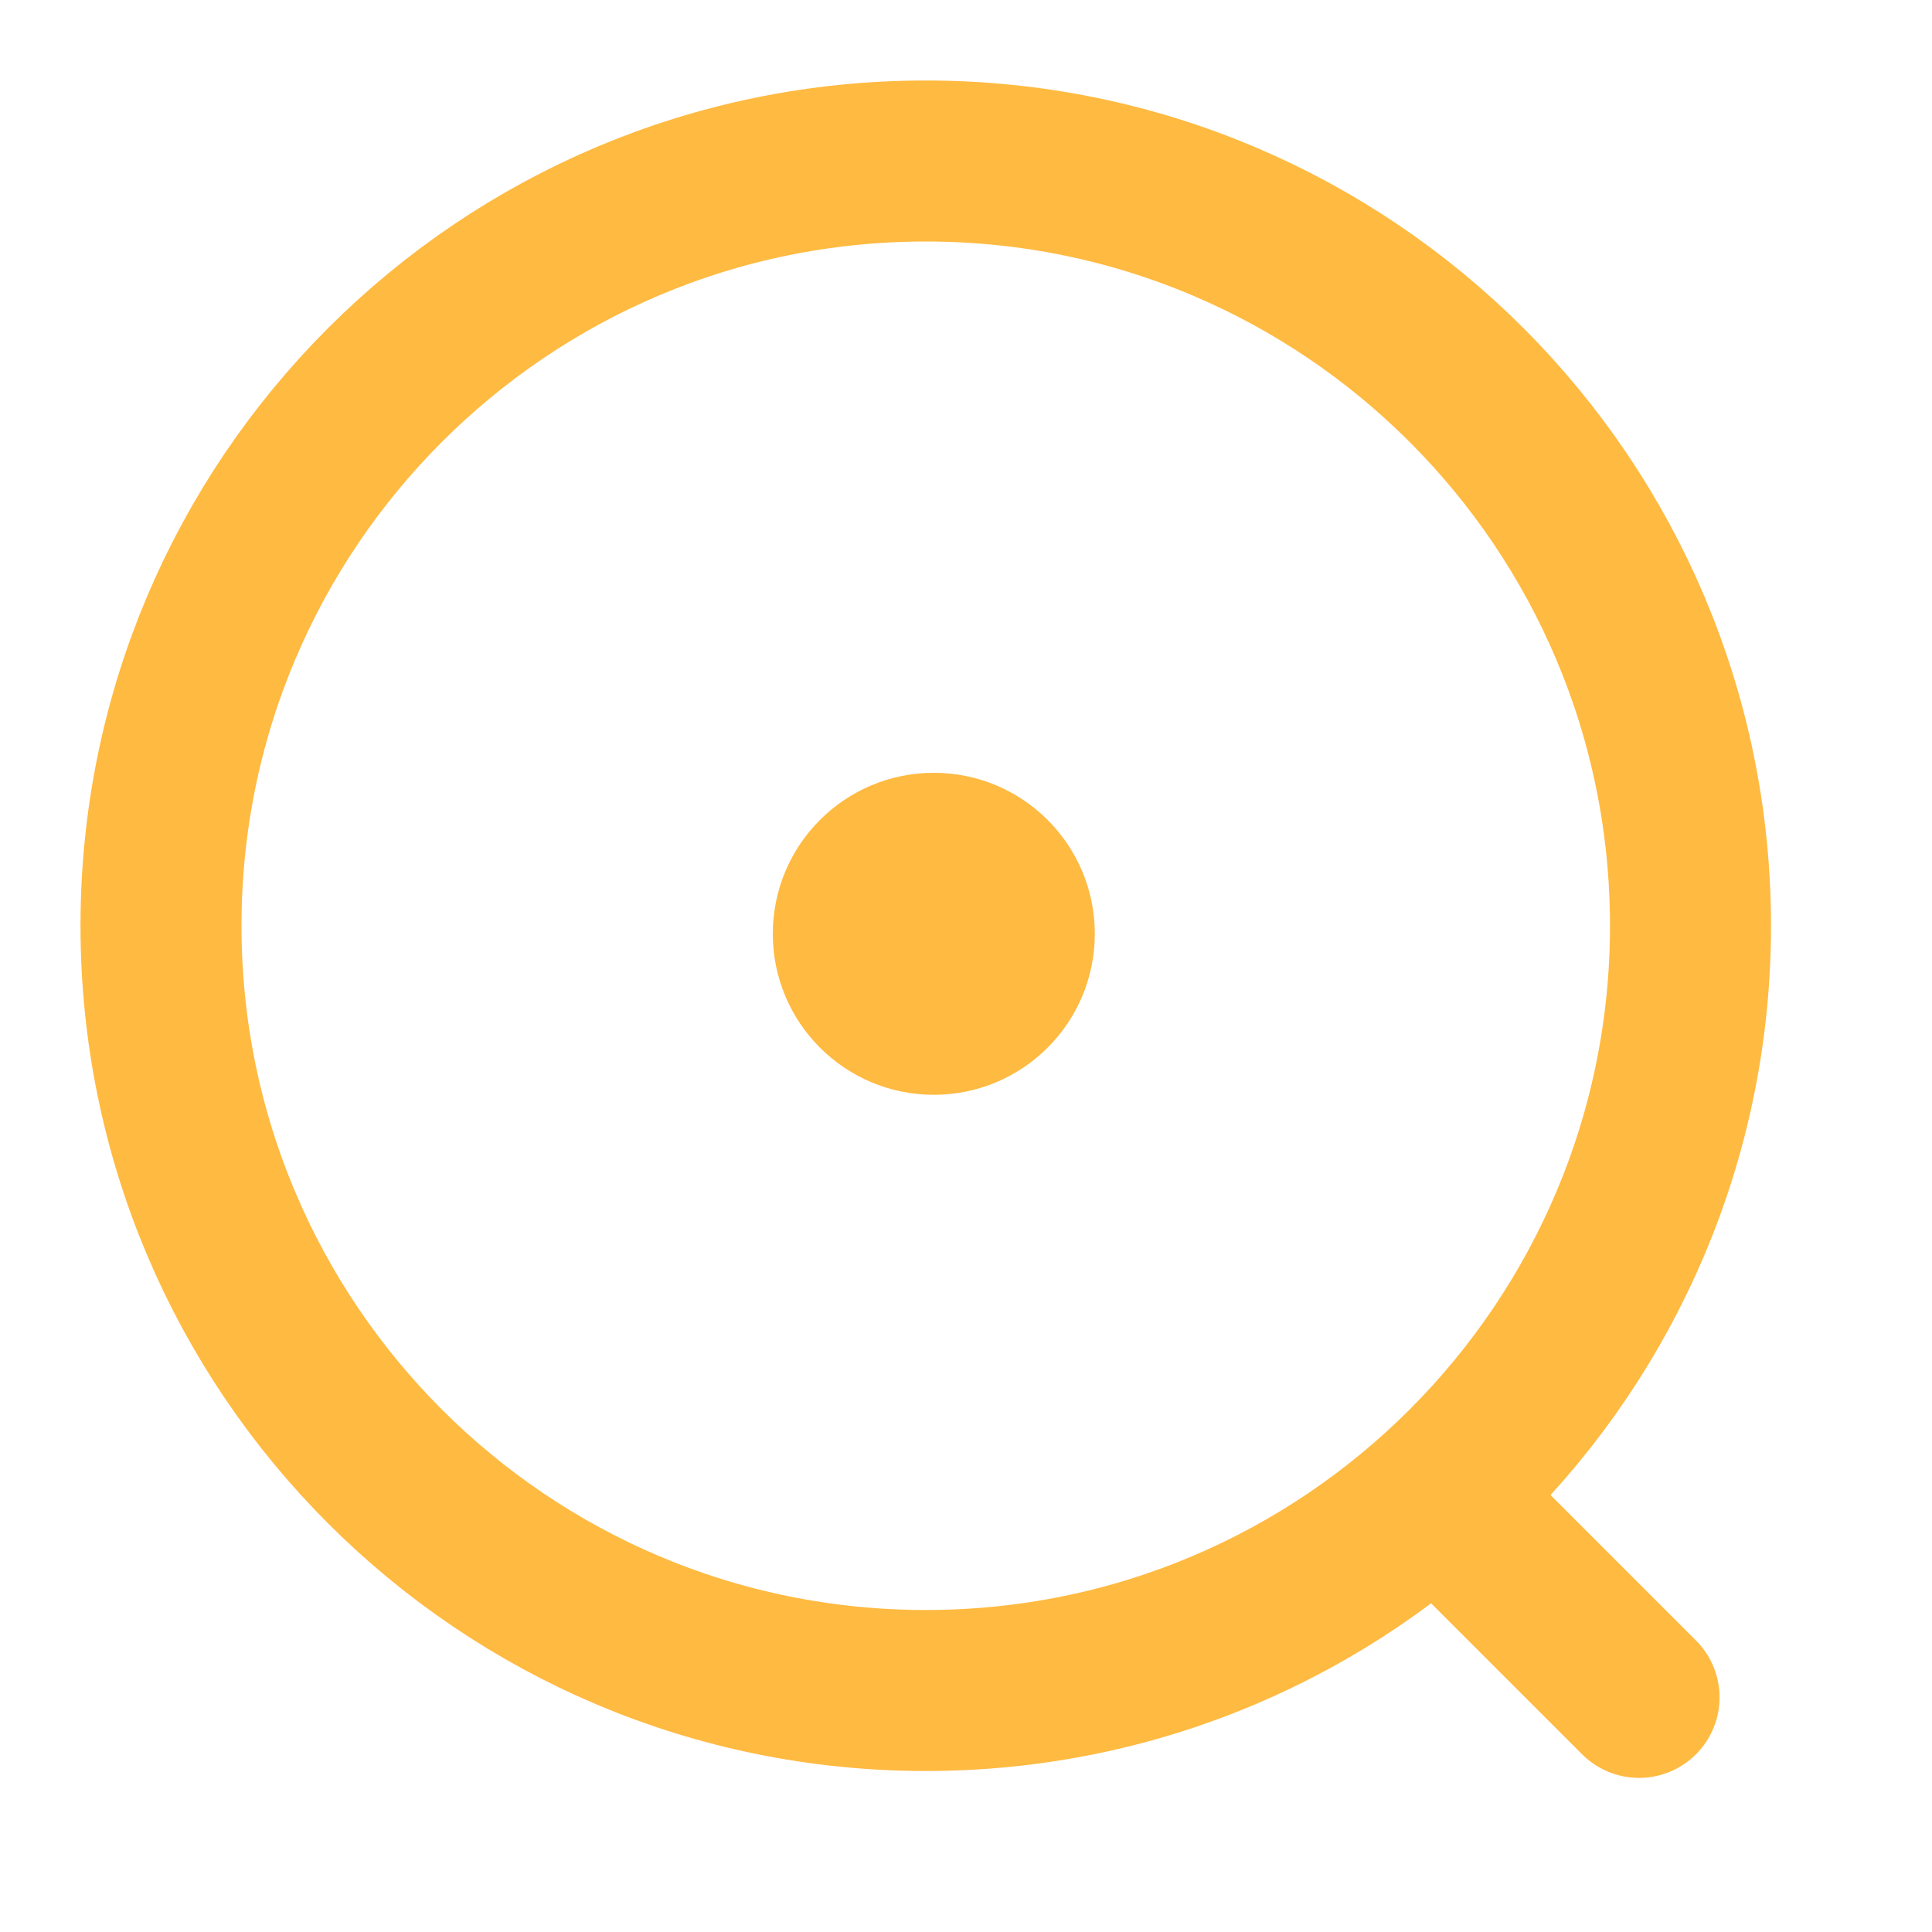 <svg width="30" height="30" viewBox="0 0 30 30" fill="none" xmlns="http://www.w3.org/2000/svg">
<path d="M14.375 26.25C20.933 26.25 26.25 20.933 26.25 14.375C26.25 7.817 20.933 2.5 14.375 2.5C7.817 2.5 2.5 7.817 2.5 14.375C2.5 20.933 7.817 26.25 14.375 26.25Z" stroke="#FFBA41" stroke-width="2.5" stroke-linecap="round" stroke-linejoin="round"/>
<path d="M25.451 26.357L22.951 23.857" stroke="#FFBA41" stroke-width="2.5" stroke-linecap="round" stroke-linejoin="round"/>
<circle cx="14.5" cy="14.5" r="2.5" fill="#FFBA41"/>
</svg>
